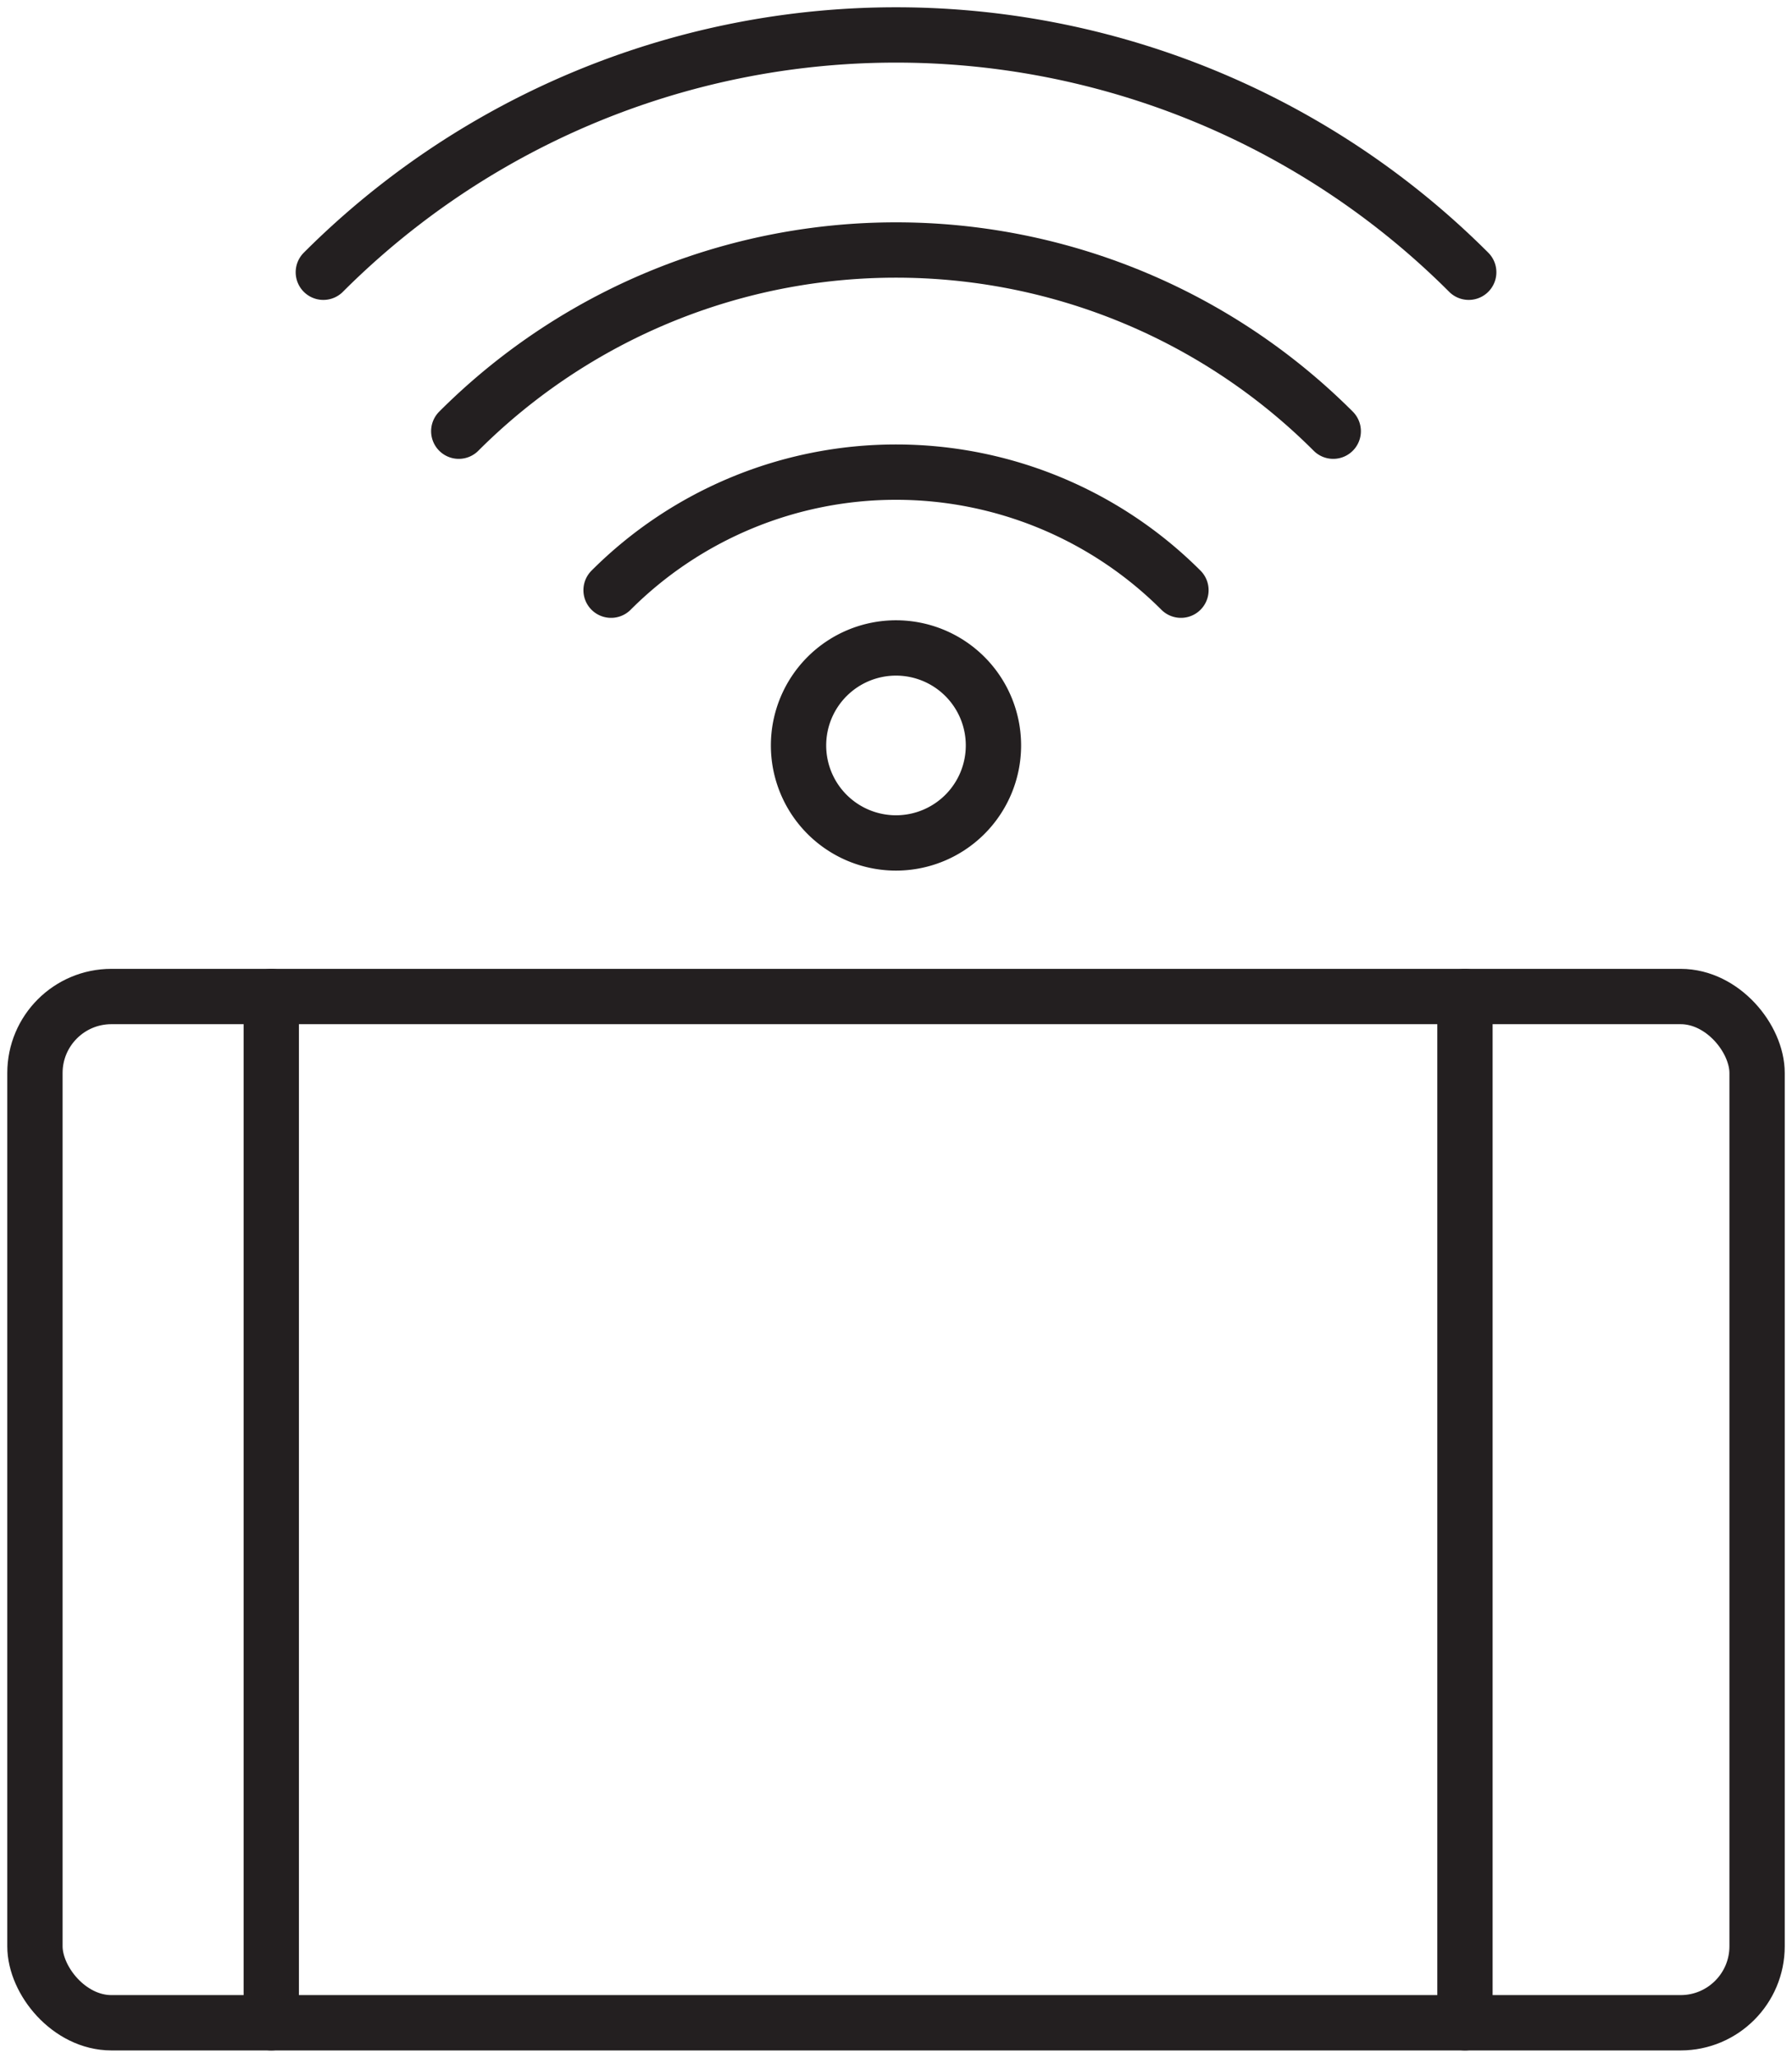 <svg xmlns="http://www.w3.org/2000/svg" xmlns:xlink="http://www.w3.org/1999/xlink" width="97.199" height="111.569" viewBox="0 0 97.199 111.569"><defs><clipPath id="a"><rect width="97.199" height="111.569" fill="none" stroke="#707070" stroke-width="3"/></clipPath></defs><g transform="translate(0 0)"><g transform="translate(0 0)" clip-path="url(#a)"><rect width="93.41" height="55.643" rx="4.147" transform="translate(1.895 54.031)" fill="none" stroke="#231f20" stroke-linecap="round" stroke-linejoin="round" stroke-width="3"/><line y2="55.643" transform="translate(14.714 54.031)" fill="none" stroke="#231f20" stroke-linecap="round" stroke-linejoin="round" stroke-width="3"/><line y2="55.643" transform="translate(79.46 54.031)" fill="none" stroke="#231f20" stroke-linecap="round" stroke-linejoin="round" stroke-width="3"/><path d="M17.491,19.91a21.858,21.858,0,0,1,30.91,0" transform="translate(15.654 12.09)" fill="none" stroke="#231f20" stroke-linecap="round" stroke-linejoin="round" stroke-width="3"/><path d="M13.132,16.977a33.538,33.538,0,0,1,47.431,0" transform="translate(11.752 6.402)" fill="none" stroke="#231f20" stroke-linecap="round" stroke-linejoin="round" stroke-width="3"/><path d="M9.255,13.866a43.931,43.931,0,0,1,62.126,0" transform="translate(8.283 0.895)" fill="none" stroke="#231f20" stroke-linecap="round" stroke-linejoin="round" stroke-width="3"/><path d="M33.429,23.825a5.286,5.286,0,1,1-5.285-5.285A5.285,5.285,0,0,1,33.429,23.825Z" transform="translate(20.456 16.592)" fill="none" stroke="#231f20" stroke-linecap="round" stroke-linejoin="round" stroke-width="3"/></g></g></svg>